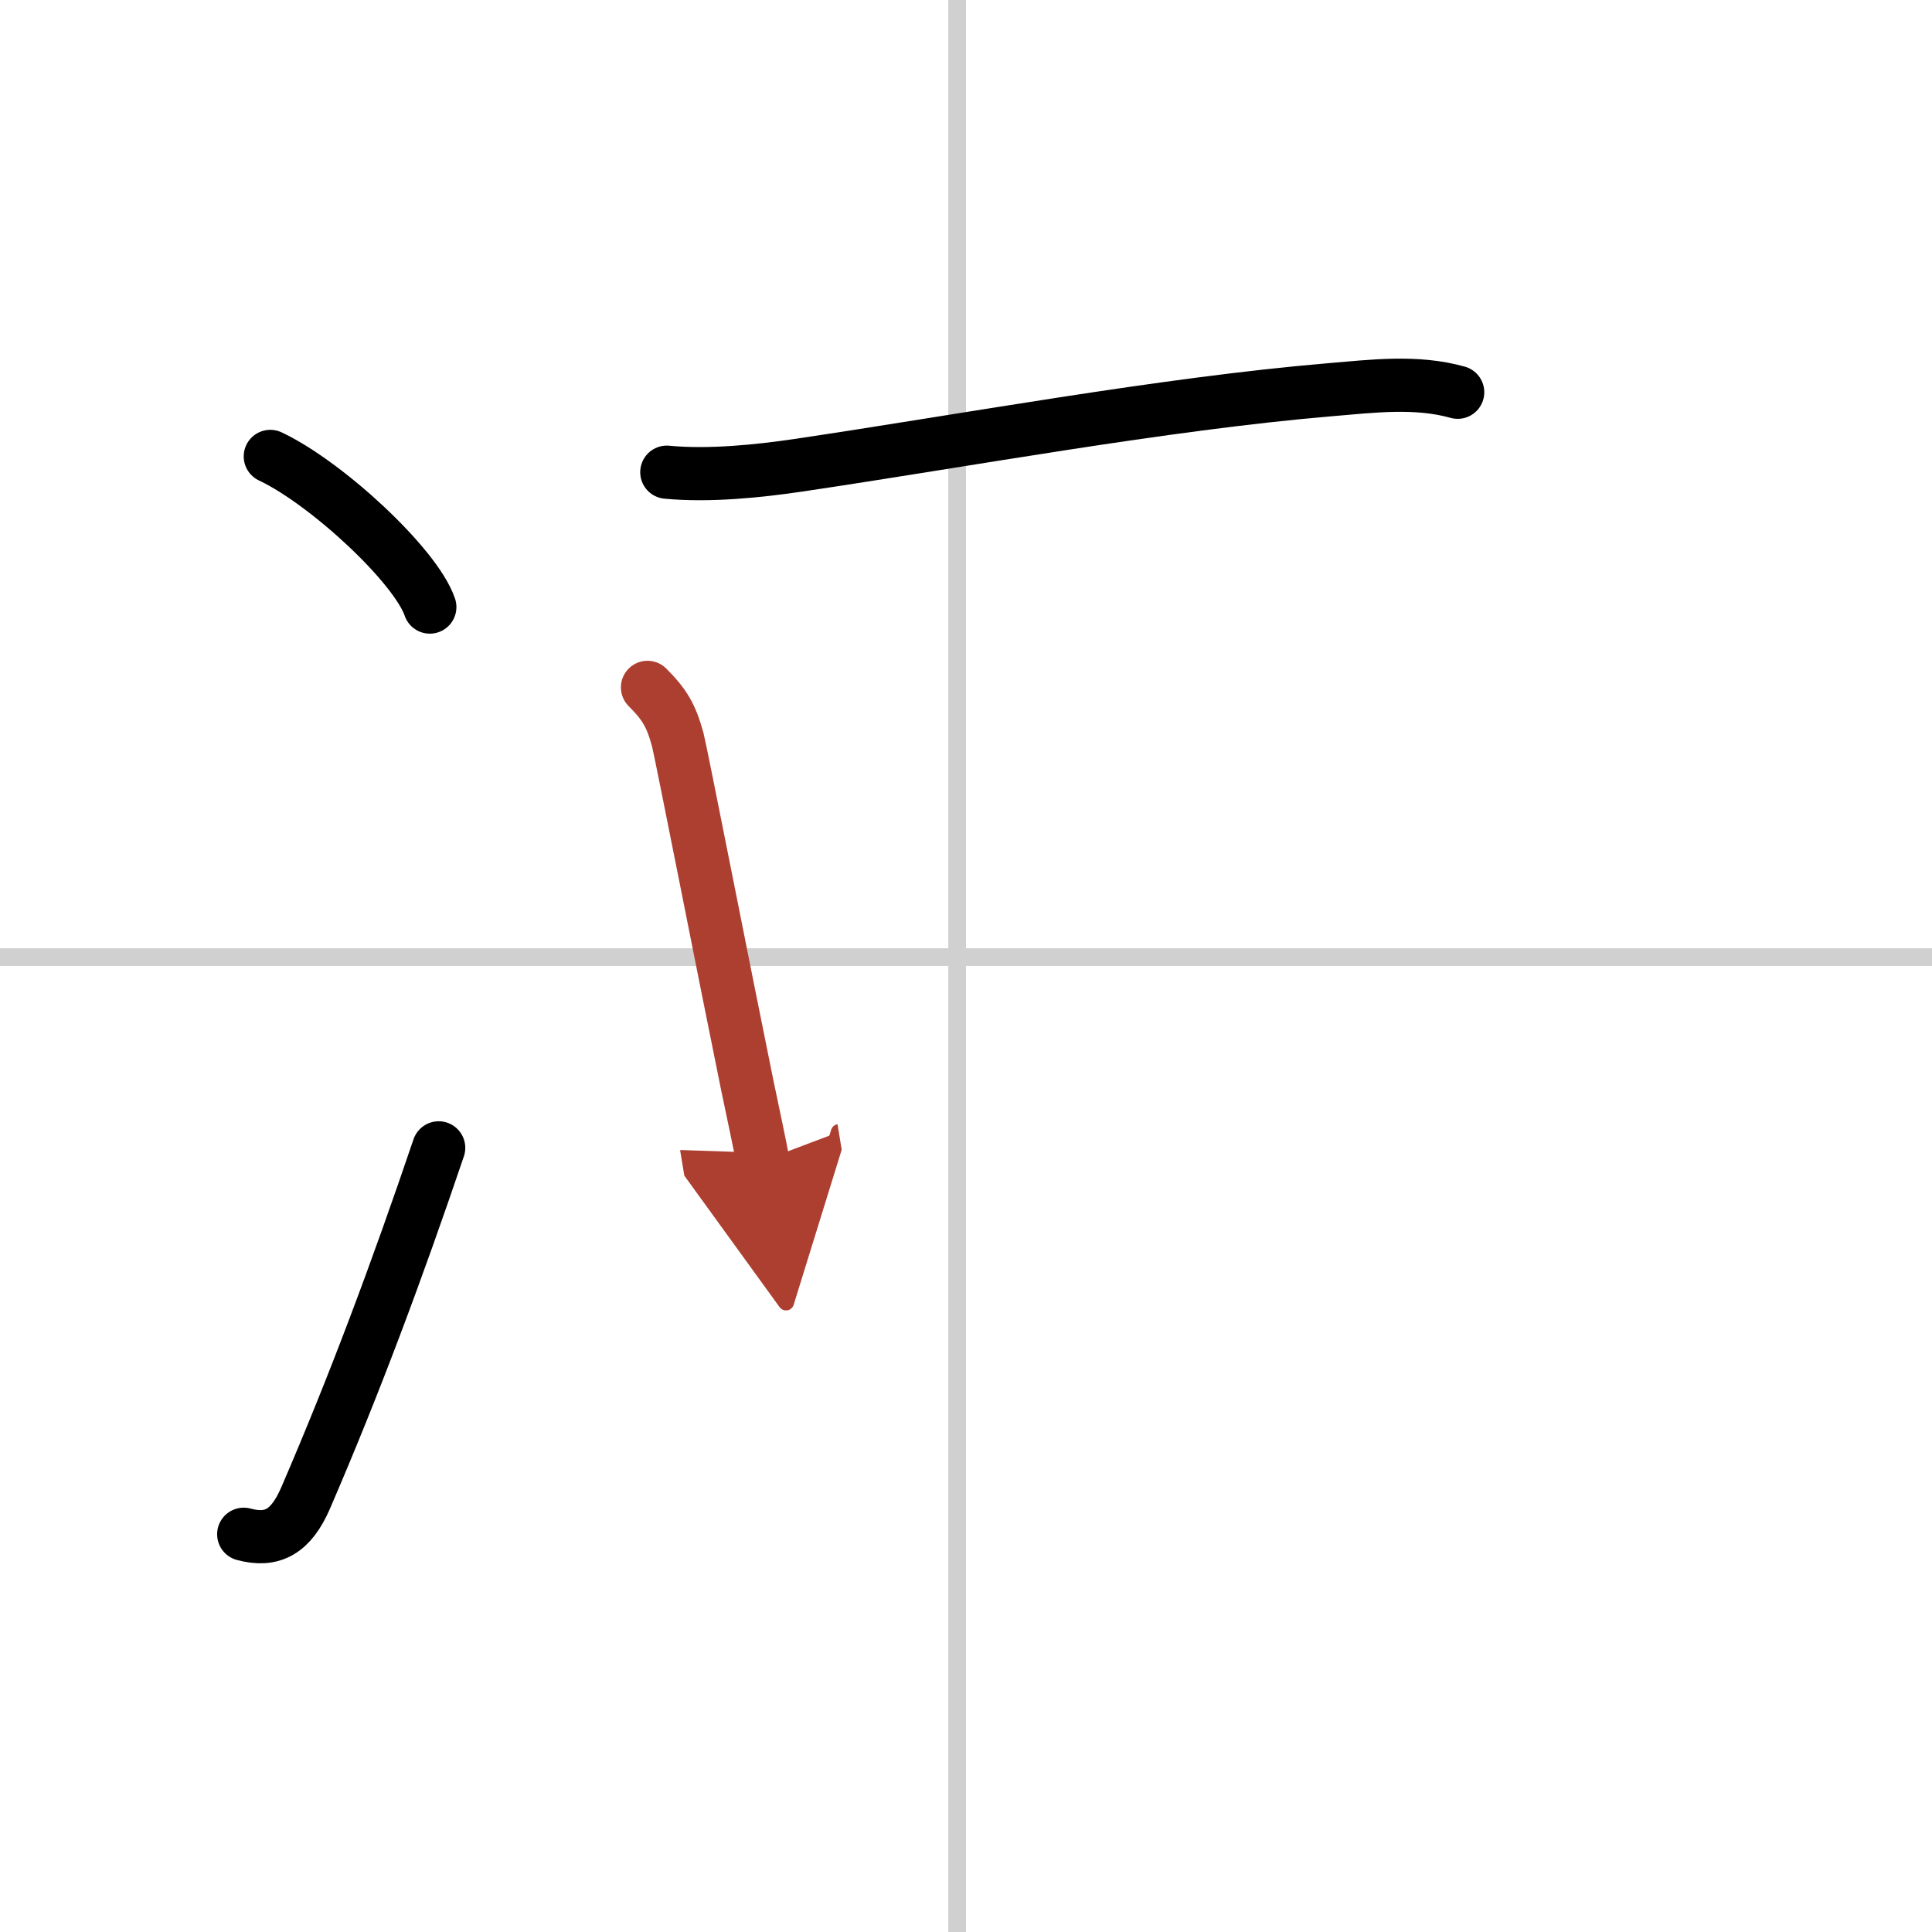 <svg width="400" height="400" viewBox="0 0 109 109" xmlns="http://www.w3.org/2000/svg"><defs><marker id="a" markerWidth="4" orient="auto" refX="1" refY="5" viewBox="0 0 10 10"><polyline points="0 0 10 5 0 10 1 5" fill="#ad3f31" stroke="#ad3f31"/></marker></defs><g fill="none" stroke="#000" stroke-linecap="round" stroke-linejoin="round" stroke-width="3"><rect width="100%" height="100%" fill="#fff" stroke="#fff"/><line x1="54" x2="54" y2="109" stroke="#d0d0d0" stroke-width="1"/><line x2="109" y1="54" y2="54" stroke="#d0d0d0" stroke-width="1"/><path d="m15.25 25.75c3.18 1.5 8.21 6.17 9 8.5"/><path d="m13.75 86.56c1.62 0.44 2.67-0.15 3.49-2.04 2.76-6.39 5.16-12.83 7.51-19.76"/><path d="m37.62 26.64c2.38 0.23 5.19-0.06 7.42-0.39 9.38-1.39 20.55-3.46 29.97-4.26 2.39-0.2 4.88-0.52 7.23 0.14"/><path d="m36.53 38.78c0.97 0.97 1.34 1.6 1.71 2.96 0.18 0.68 2.7 13.52 3.91 19.44 0.35 1.71 0.73 3.4 0.88 4.31" marker-end="url(#a)" stroke="#ad3f31"/></g></svg>

